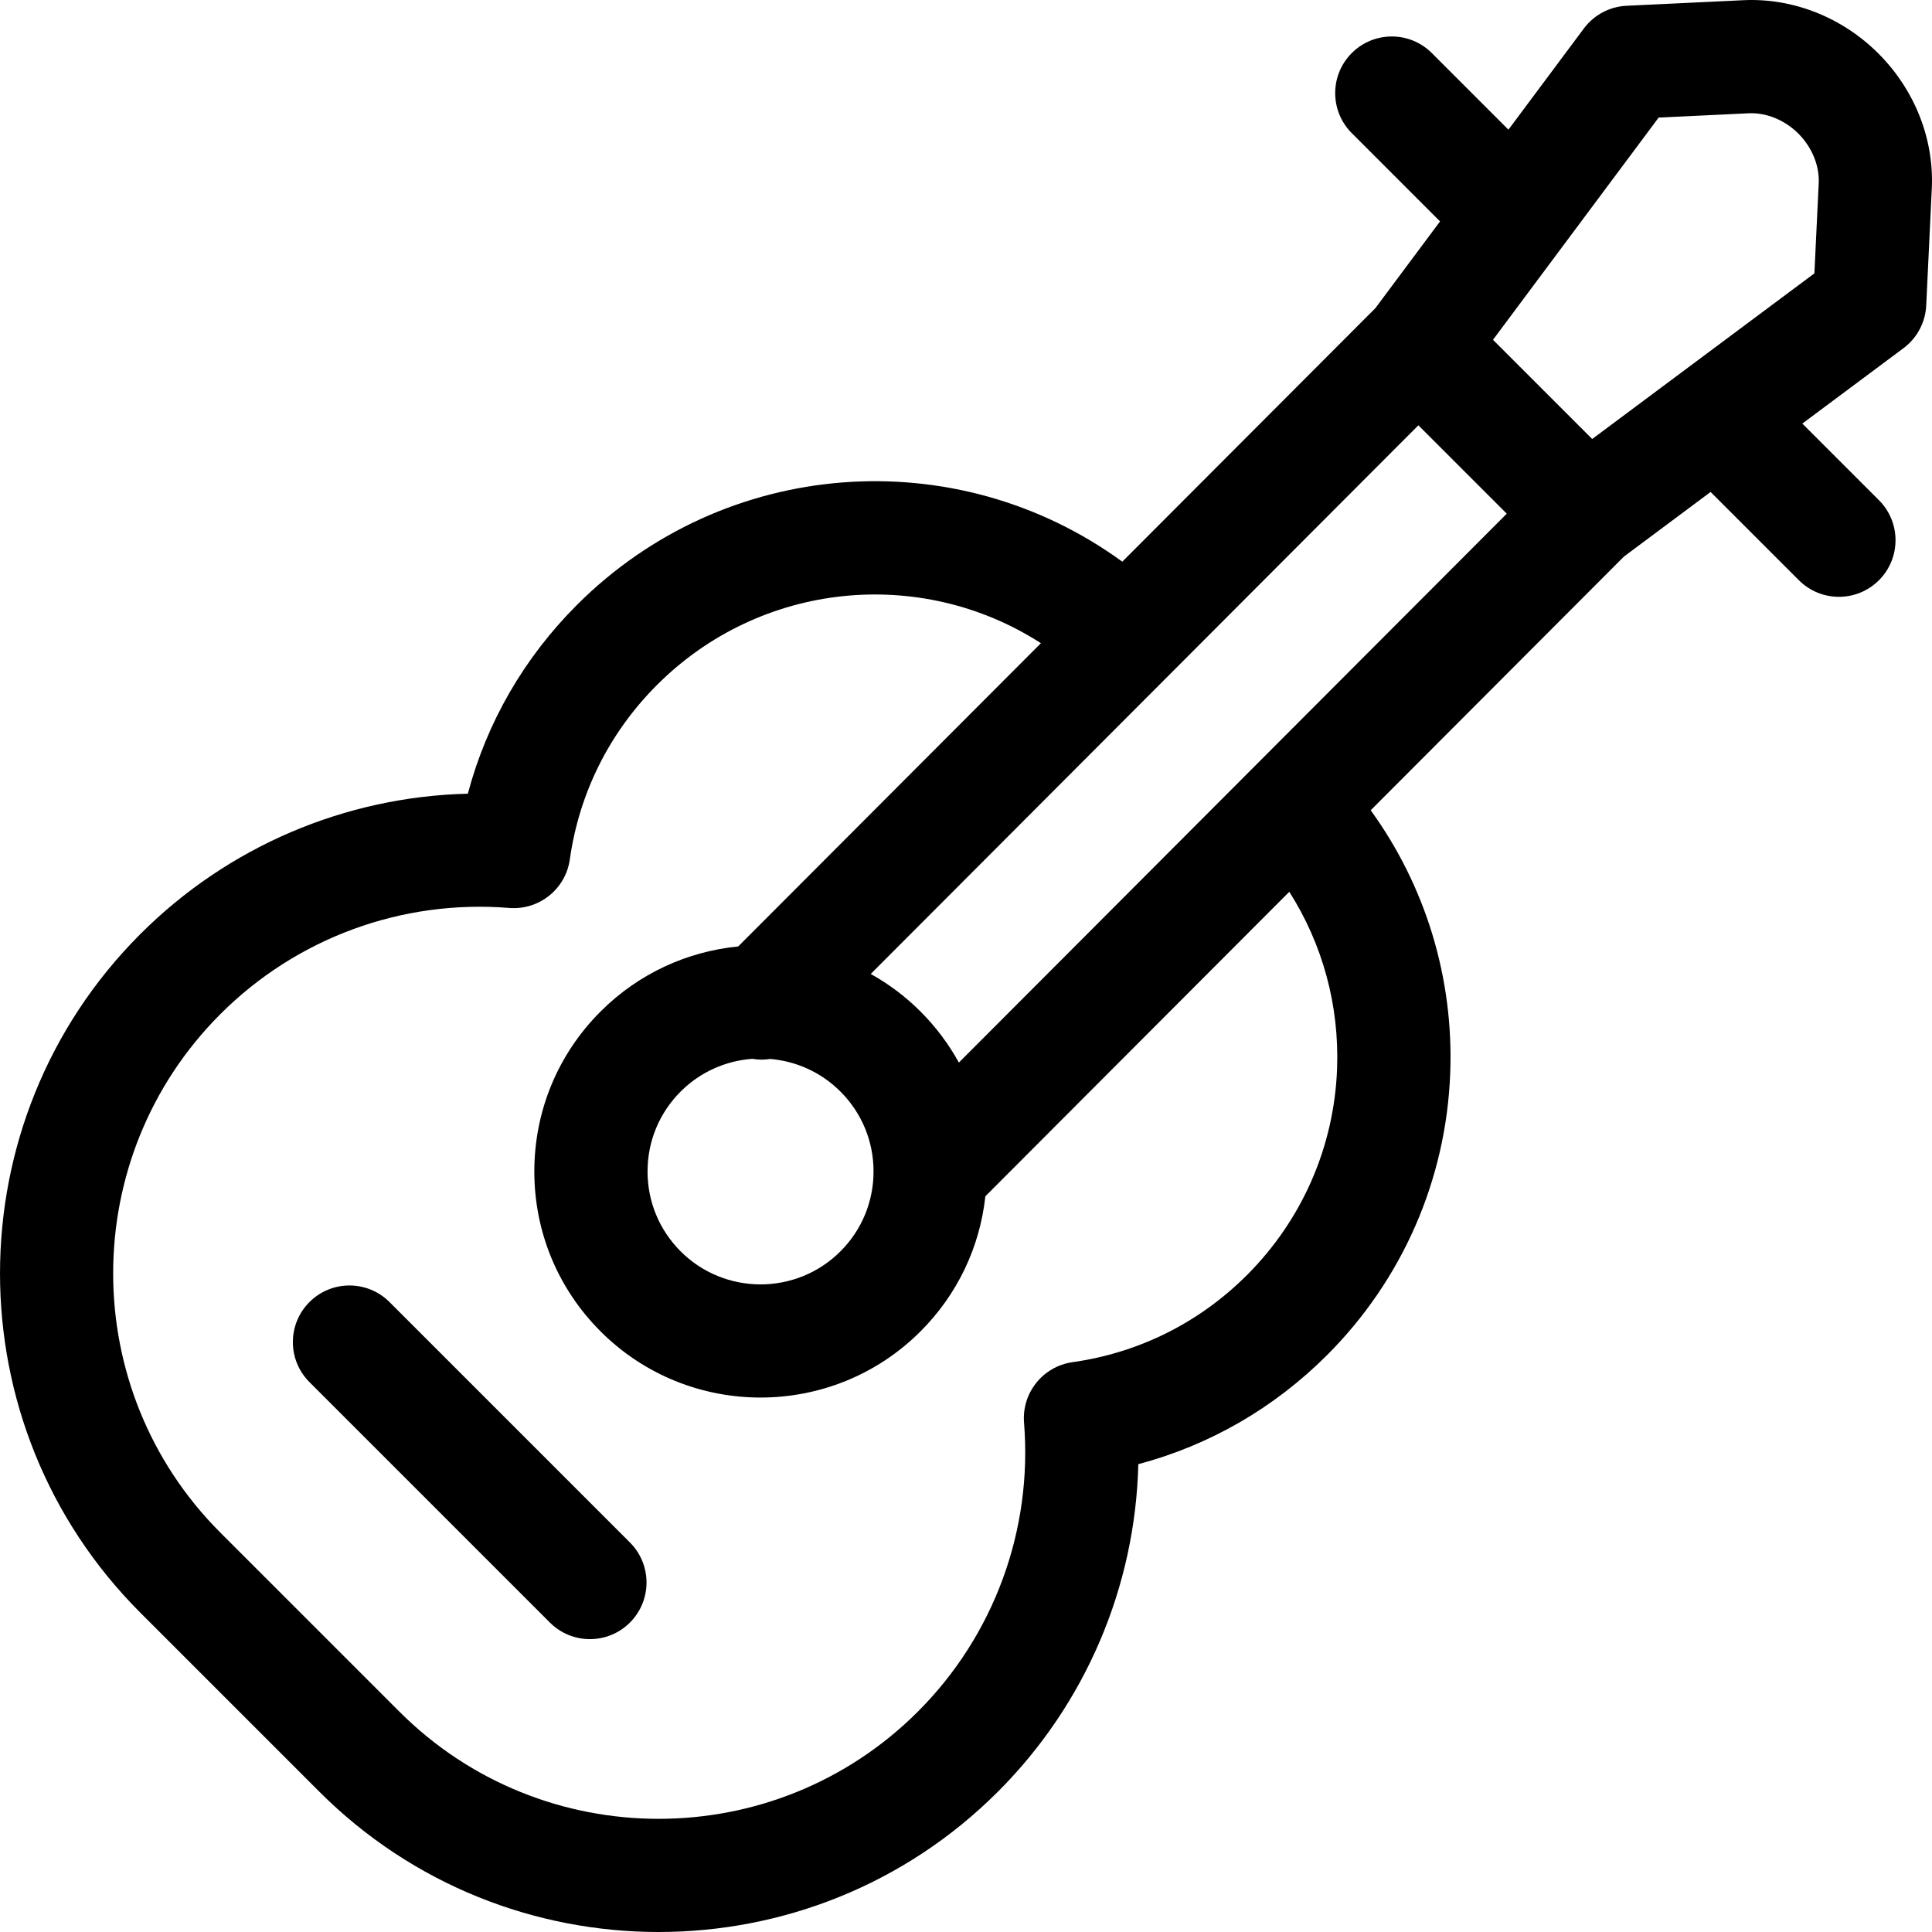 <svg xmlns="http://www.w3.org/2000/svg" id="Capa_1" height="512" viewBox="0 0 511.941 511.941" width="512"><g><path d="m497.751 14.191c-9.612-9.613-22.673-14.765-35.768-14.14l-30.984 1.48c-4.48.215-8.629 2.422-11.311 6.019l-19.985 26.809-20.299-20.299c-5.858-5.858-15.355-5.858-21.213 0-5.858 5.857-5.858 15.355 0 21.213l23.393 23.394-17.129 22.978-67.068 67.189c-44.194-32.168-105.426-27.625-144.503 11.452-14.046 14.046-23.898 31.147-28.917 50.026-32.502.79-63.556 13.971-86.782 37.198-49.577 49.577-49.577 130.244 0 179.821l47.427 47.427c24.788 24.788 57.349 37.183 89.91 37.183s65.122-12.395 89.911-37.183c23.227-23.228 36.408-54.281 37.198-86.783 18.881-5.02 35.979-14.87 50.026-28.917 19.979-19.979 31.565-46.523 32.624-74.742.941-25.101-6.502-49.497-21.075-69.613l67.102-67.224 22.968-17.122 23.393 23.393c2.929 2.929 6.768 4.394 10.606 4.394s7.678-1.465 10.606-4.394c5.858-5.857 5.858-15.355 0-21.213l-20.3-20.3 26.809-19.985c3.596-2.681 5.804-6.83 6.018-11.31l1.481-30.984c.627-13.119-4.526-26.156-14.138-35.767zm-243.667 267.366c-2.702-4.904-6.102-9.461-10.171-13.53-4.01-4.011-8.46-7.316-13.185-9.95l145.116-145.38 23.418 23.418zm-54.707-.987c.815.135 1.638.216 2.463.216.755 0 1.508-.073 2.256-.187 6.791.579 13.421 3.456 18.605 8.641 5.655 5.655 8.77 13.174 8.77 21.171 0 7.998-3.114 15.517-8.77 21.172-11.674 11.676-30.67 11.674-42.343 0-5.655-5.655-8.77-13.174-8.77-21.172 0-7.997 3.114-15.516 8.769-21.171 5.291-5.29 12.085-8.175 19.02-8.67zm154.923 2.621c-.774 20.634-9.247 40.043-23.857 54.654-12.624 12.624-28.613 20.613-46.239 23.104-7.856 1.11-13.489 8.146-12.853 16.056 2.291 28.473-7.964 56.37-28.133 76.54-37.88 37.878-99.516 37.88-137.395 0l-47.427-47.427c-37.88-37.88-37.88-99.516 0-137.396 20.168-20.169 48.064-30.437 76.54-28.132 7.911.621 14.944-4.997 16.055-12.854 2.491-17.625 10.48-33.614 23.104-46.239 27.44-27.439 69.8-31.588 101.729-11.064l-80.212 80.358c-13.322 1.31-26.286 7.053-36.468 17.235-11.321 11.32-17.556 26.373-17.556 42.384s6.235 31.063 17.556 42.385c11.686 11.686 27.035 17.528 42.385 17.528s30.699-5.843 42.385-17.528c9.756-9.755 15.723-22.284 17.19-35.807l80.533-80.68c8.839 13.879 13.29 30.164 12.663 46.883zm126.481-210.757-58.881 43.893-26.287-26.287 43.893-58.881 23.908-1.142c0-.001.001-.001.001-.001 4.629-.212 9.528 1.792 13.123 5.388 3.593 3.593 5.607 8.498 5.386 13.121z"></path><path d="m103.211 345.019c-5.857-5.857-15.355-5.857-21.213 0s-5.858 15.355 0 21.213l63.711 63.711c2.929 2.929 6.768 4.394 10.606 4.394s7.678-1.465 10.606-4.394c5.858-5.857 5.858-15.355 0-21.213z"></path></g></svg>